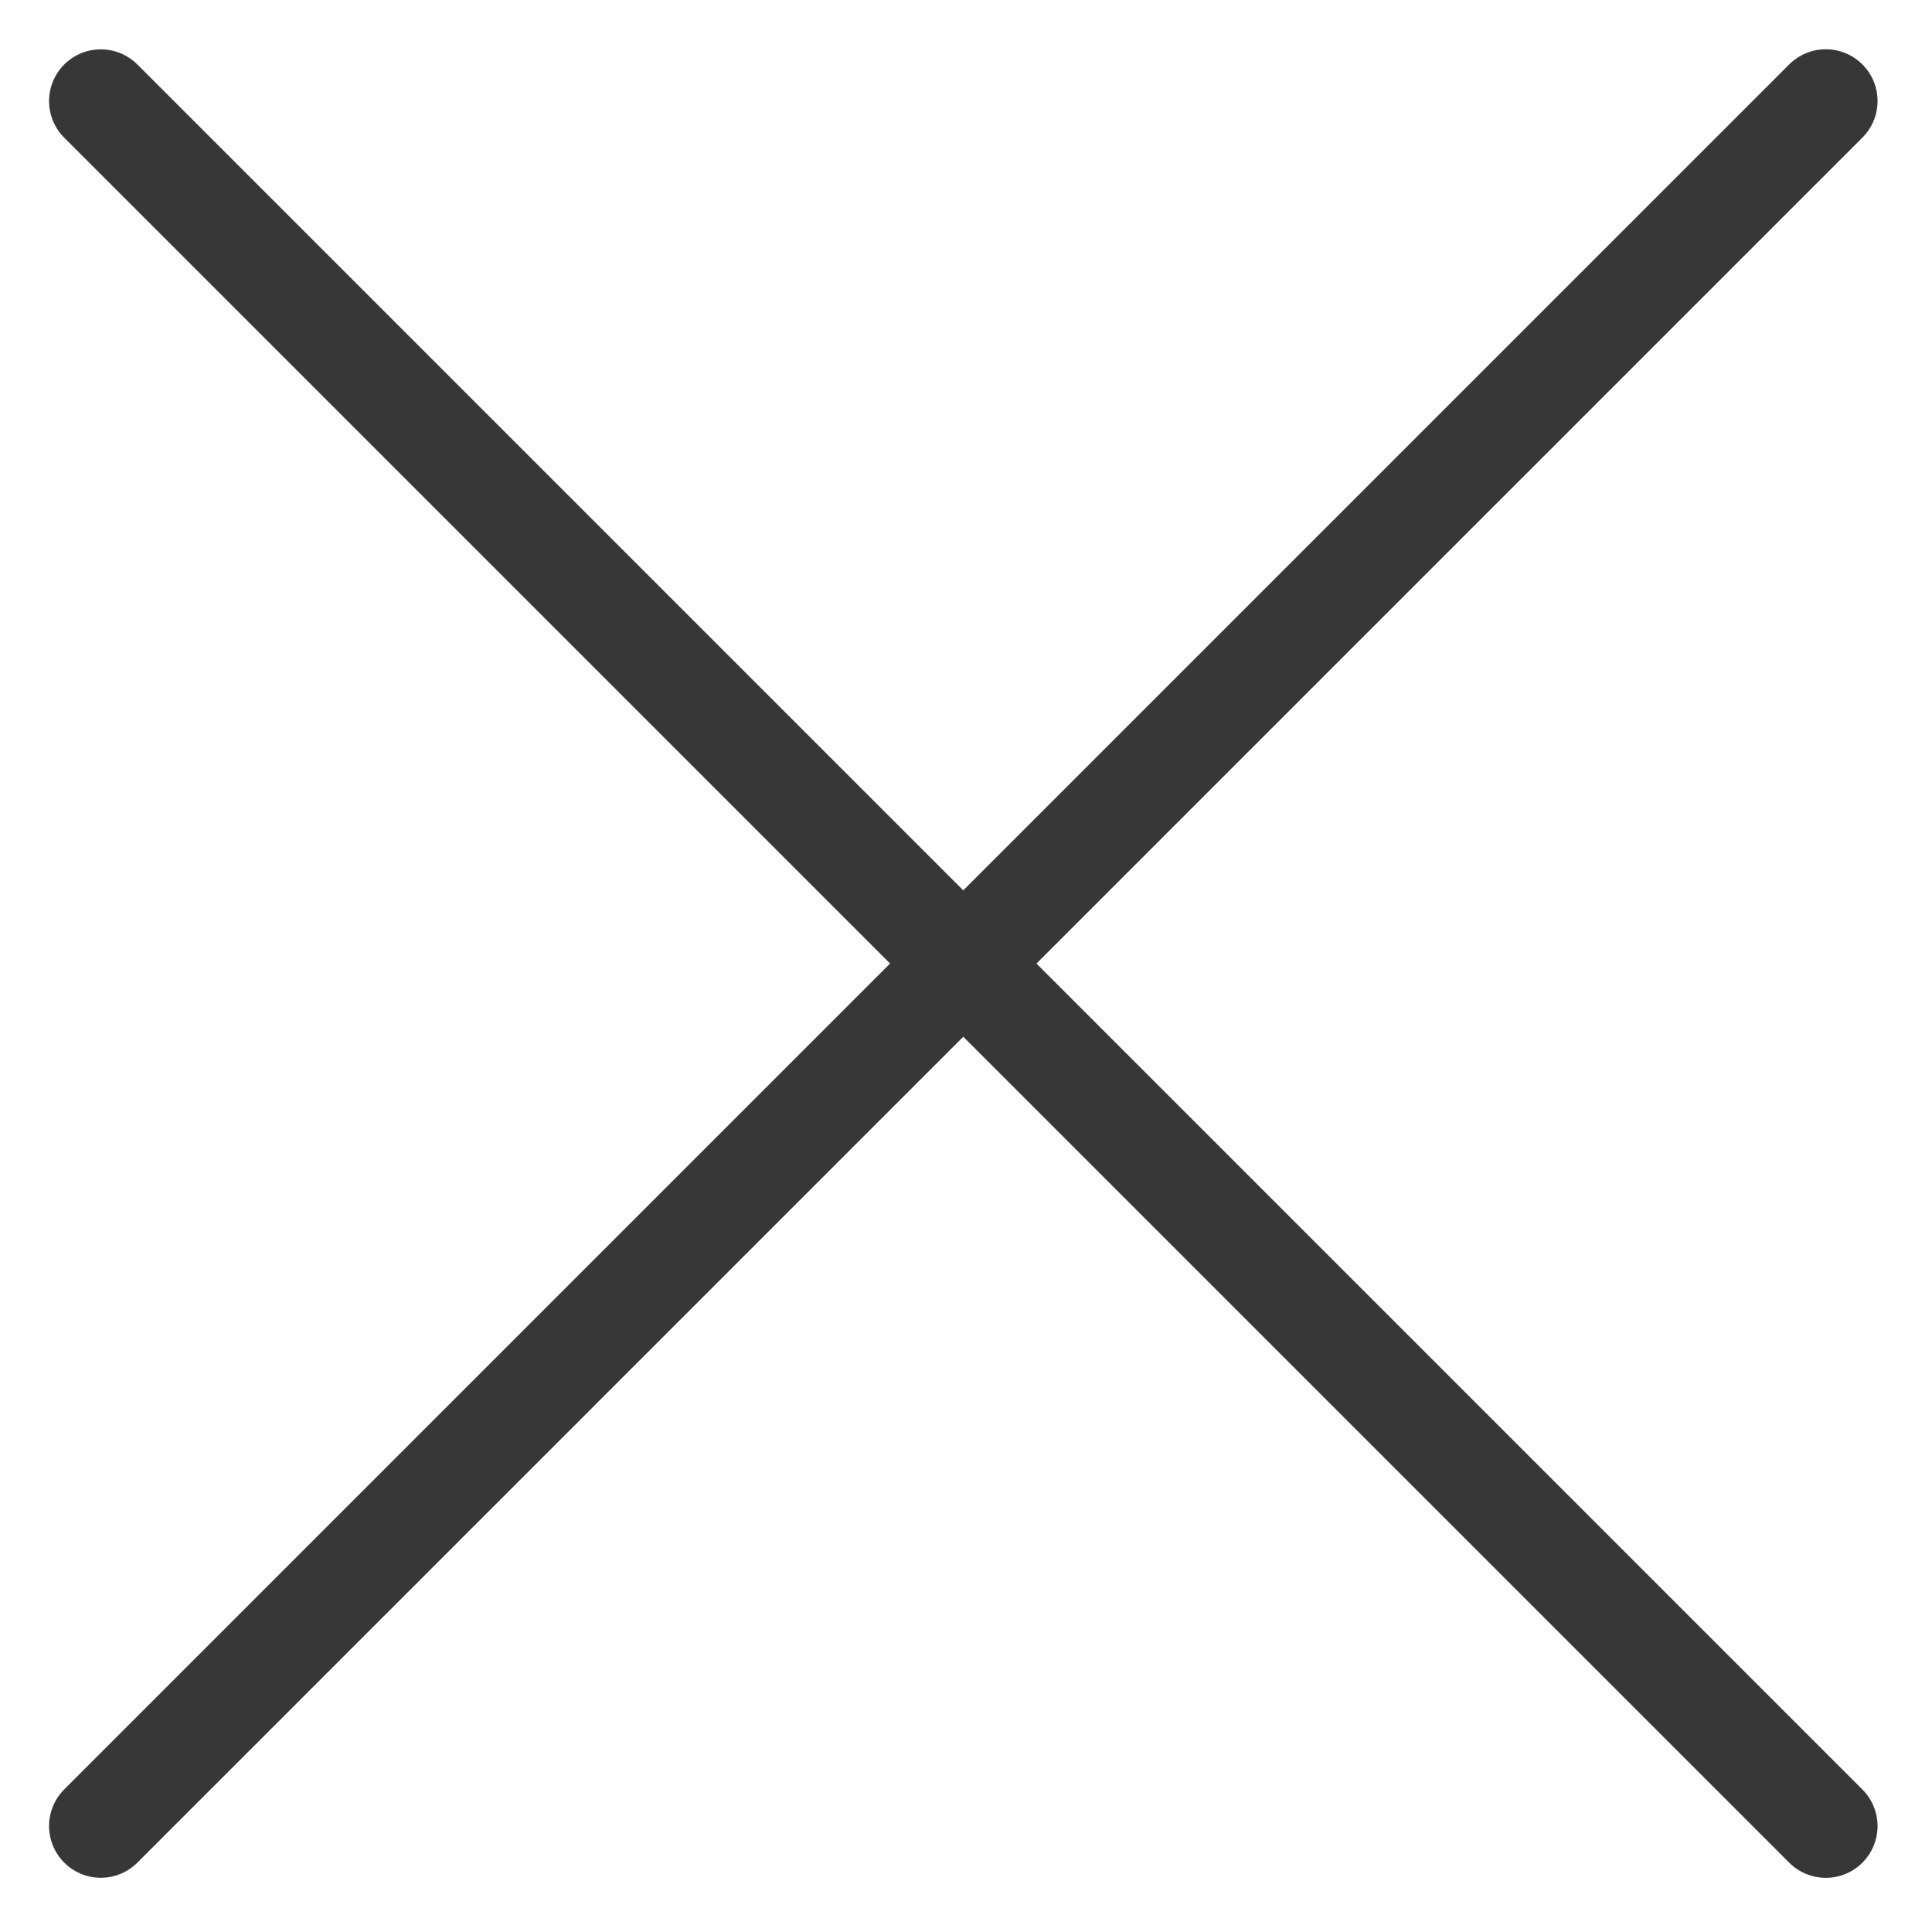 <svg width="28" height="28" viewBox="0 0 28 28" fill="none" xmlns="http://www.w3.org/2000/svg">
<path d="M1.461 26.464L26.461 1.464" stroke="#373737" stroke-width="1.5" stroke-linecap="round"/>
<path d="M1.461 1.465L26.461 26.465" stroke="#373737" stroke-width="1.5" stroke-linecap="round"/>
</svg>
